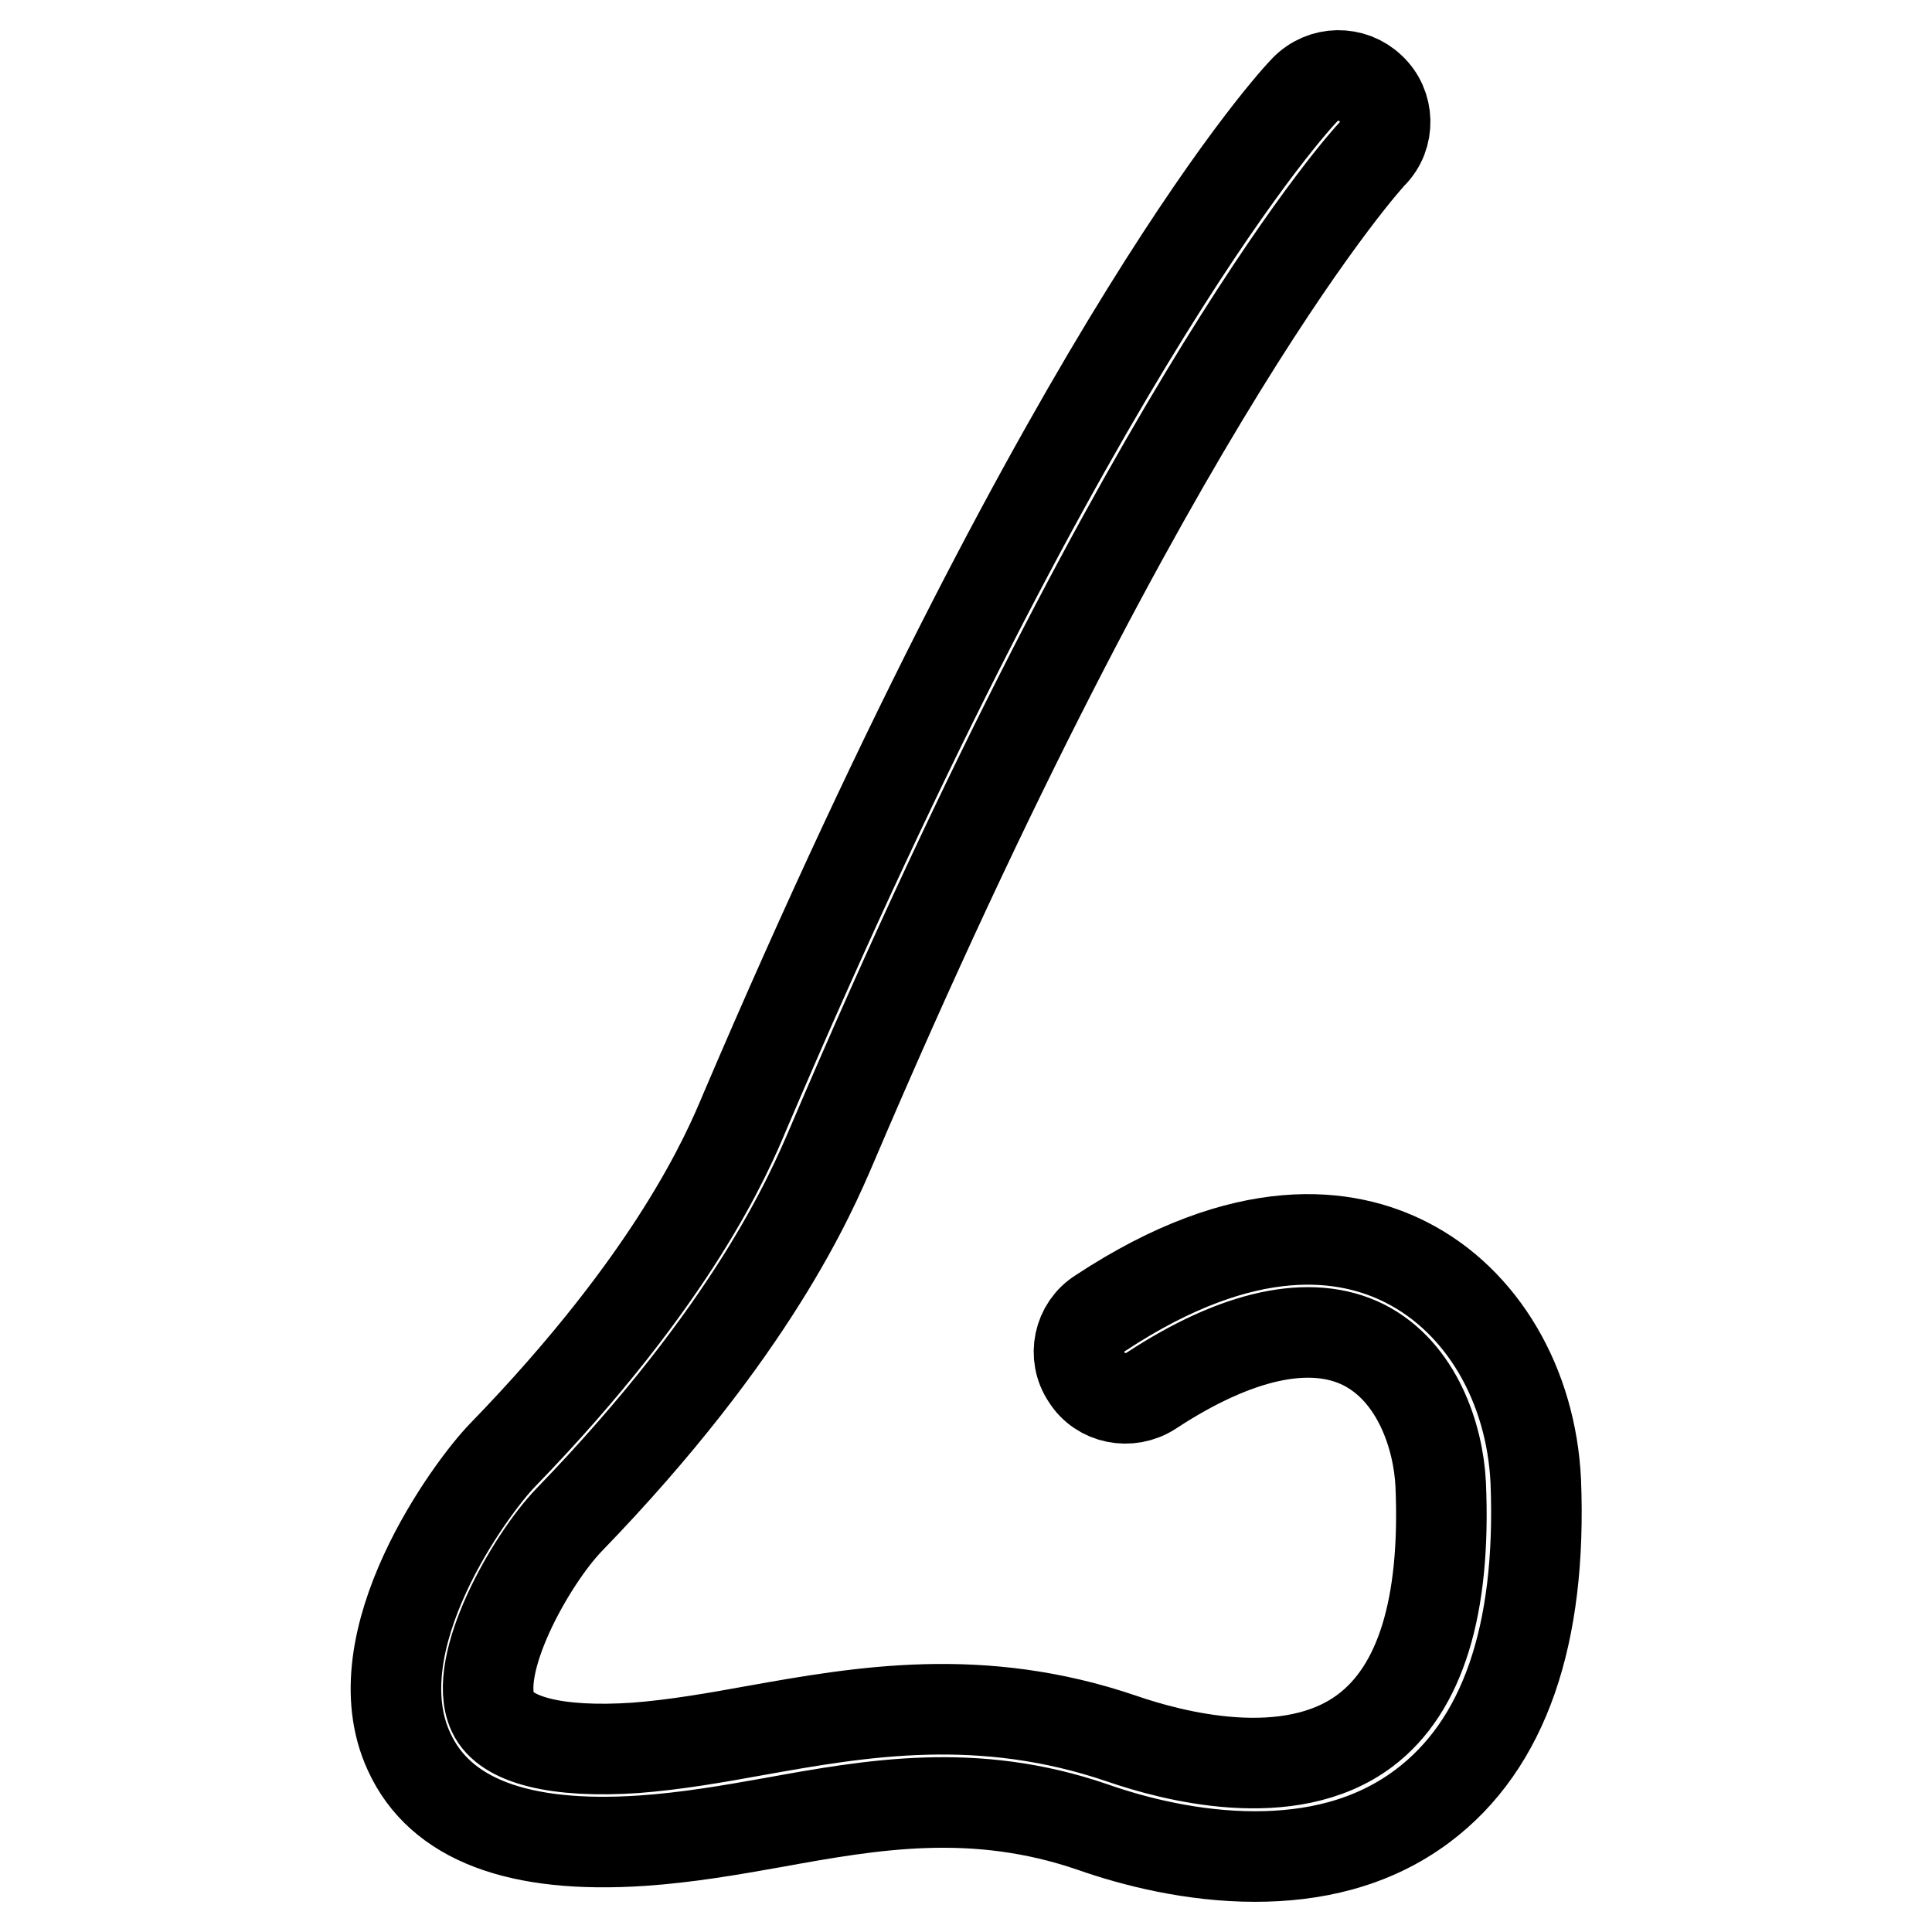 <?xml version="1.0" encoding="utf-8"?>
<!-- Svg Vector Icons : http://www.onlinewebfonts.com/icon -->
<!DOCTYPE svg PUBLIC "-//W3C//DTD SVG 1.1//EN" "http://www.w3.org/Graphics/SVG/1.1/DTD/svg11.dtd">
<svg version="1.1" xmlns="http://www.w3.org/2000/svg" xmlns:xlink="http://www.w3.org/1999/xlink" x="0px" y="0px" viewBox="0 0 256 256" enable-background="new 0 0 256 256" xml:space="preserve">
<g><g><g><path stroke-width="12" fill-opacity="0" stroke="#000000"  d="M203.5,196.3c0.8,20.4-4.2,34.9-15,43c-6.8,5.1-14.7,6.7-22.2,6.7c-8.3,0-16.1-2-21.5-3.9c-15.7-5.4-29.2-3-42.4-0.6c-5.6,1-11.4,2-17.3,2.4c-16.4,1.1-26.8-2.8-30.9-11.8c-6.8-14.7,8.3-35.1,12.4-39.3c22.8-23.5,29.8-40,32.1-45.5c44-103.1,73-134.2,74.2-135.4c2.4-2.5,6.3-2.5,8.7-0.2c2.5,2.3,2.6,6.3,0.2,8.7c-0.3,0.3-28.9,31.2-71.6,131.4c-2.7,6.3-10.4,24.4-34.8,49.6c-5.1,5.3-13,19.3-10.1,25.5c1.7,3.7,8.5,5.4,18.9,4.7c5.2-0.4,10.4-1.3,15.9-2.3c14-2.5,29.9-5.3,48.6,1.1c6.4,2.2,22.1,6.5,32.2-1.1c7.3-5.5,10.7-16.4,10-32.6c-0.3-6.3-3.1-14.9-10.2-18.5c-7-3.5-16.8-1.4-28.2,6.1c-2.8,1.8-6.7,1.1-8.5-1.8c-1.9-2.8-1.1-6.7,1.8-8.5c19.4-12.8,32.8-10.7,40.6-6.7C196.4,172.4,202.9,183.5,203.5,196.3z"/></g><g></g><g></g><g></g><g></g><g></g><g></g><g></g><g></g><g></g><g></g><g></g><g></g><g></g><g></g><g></g></g></g>
</svg>